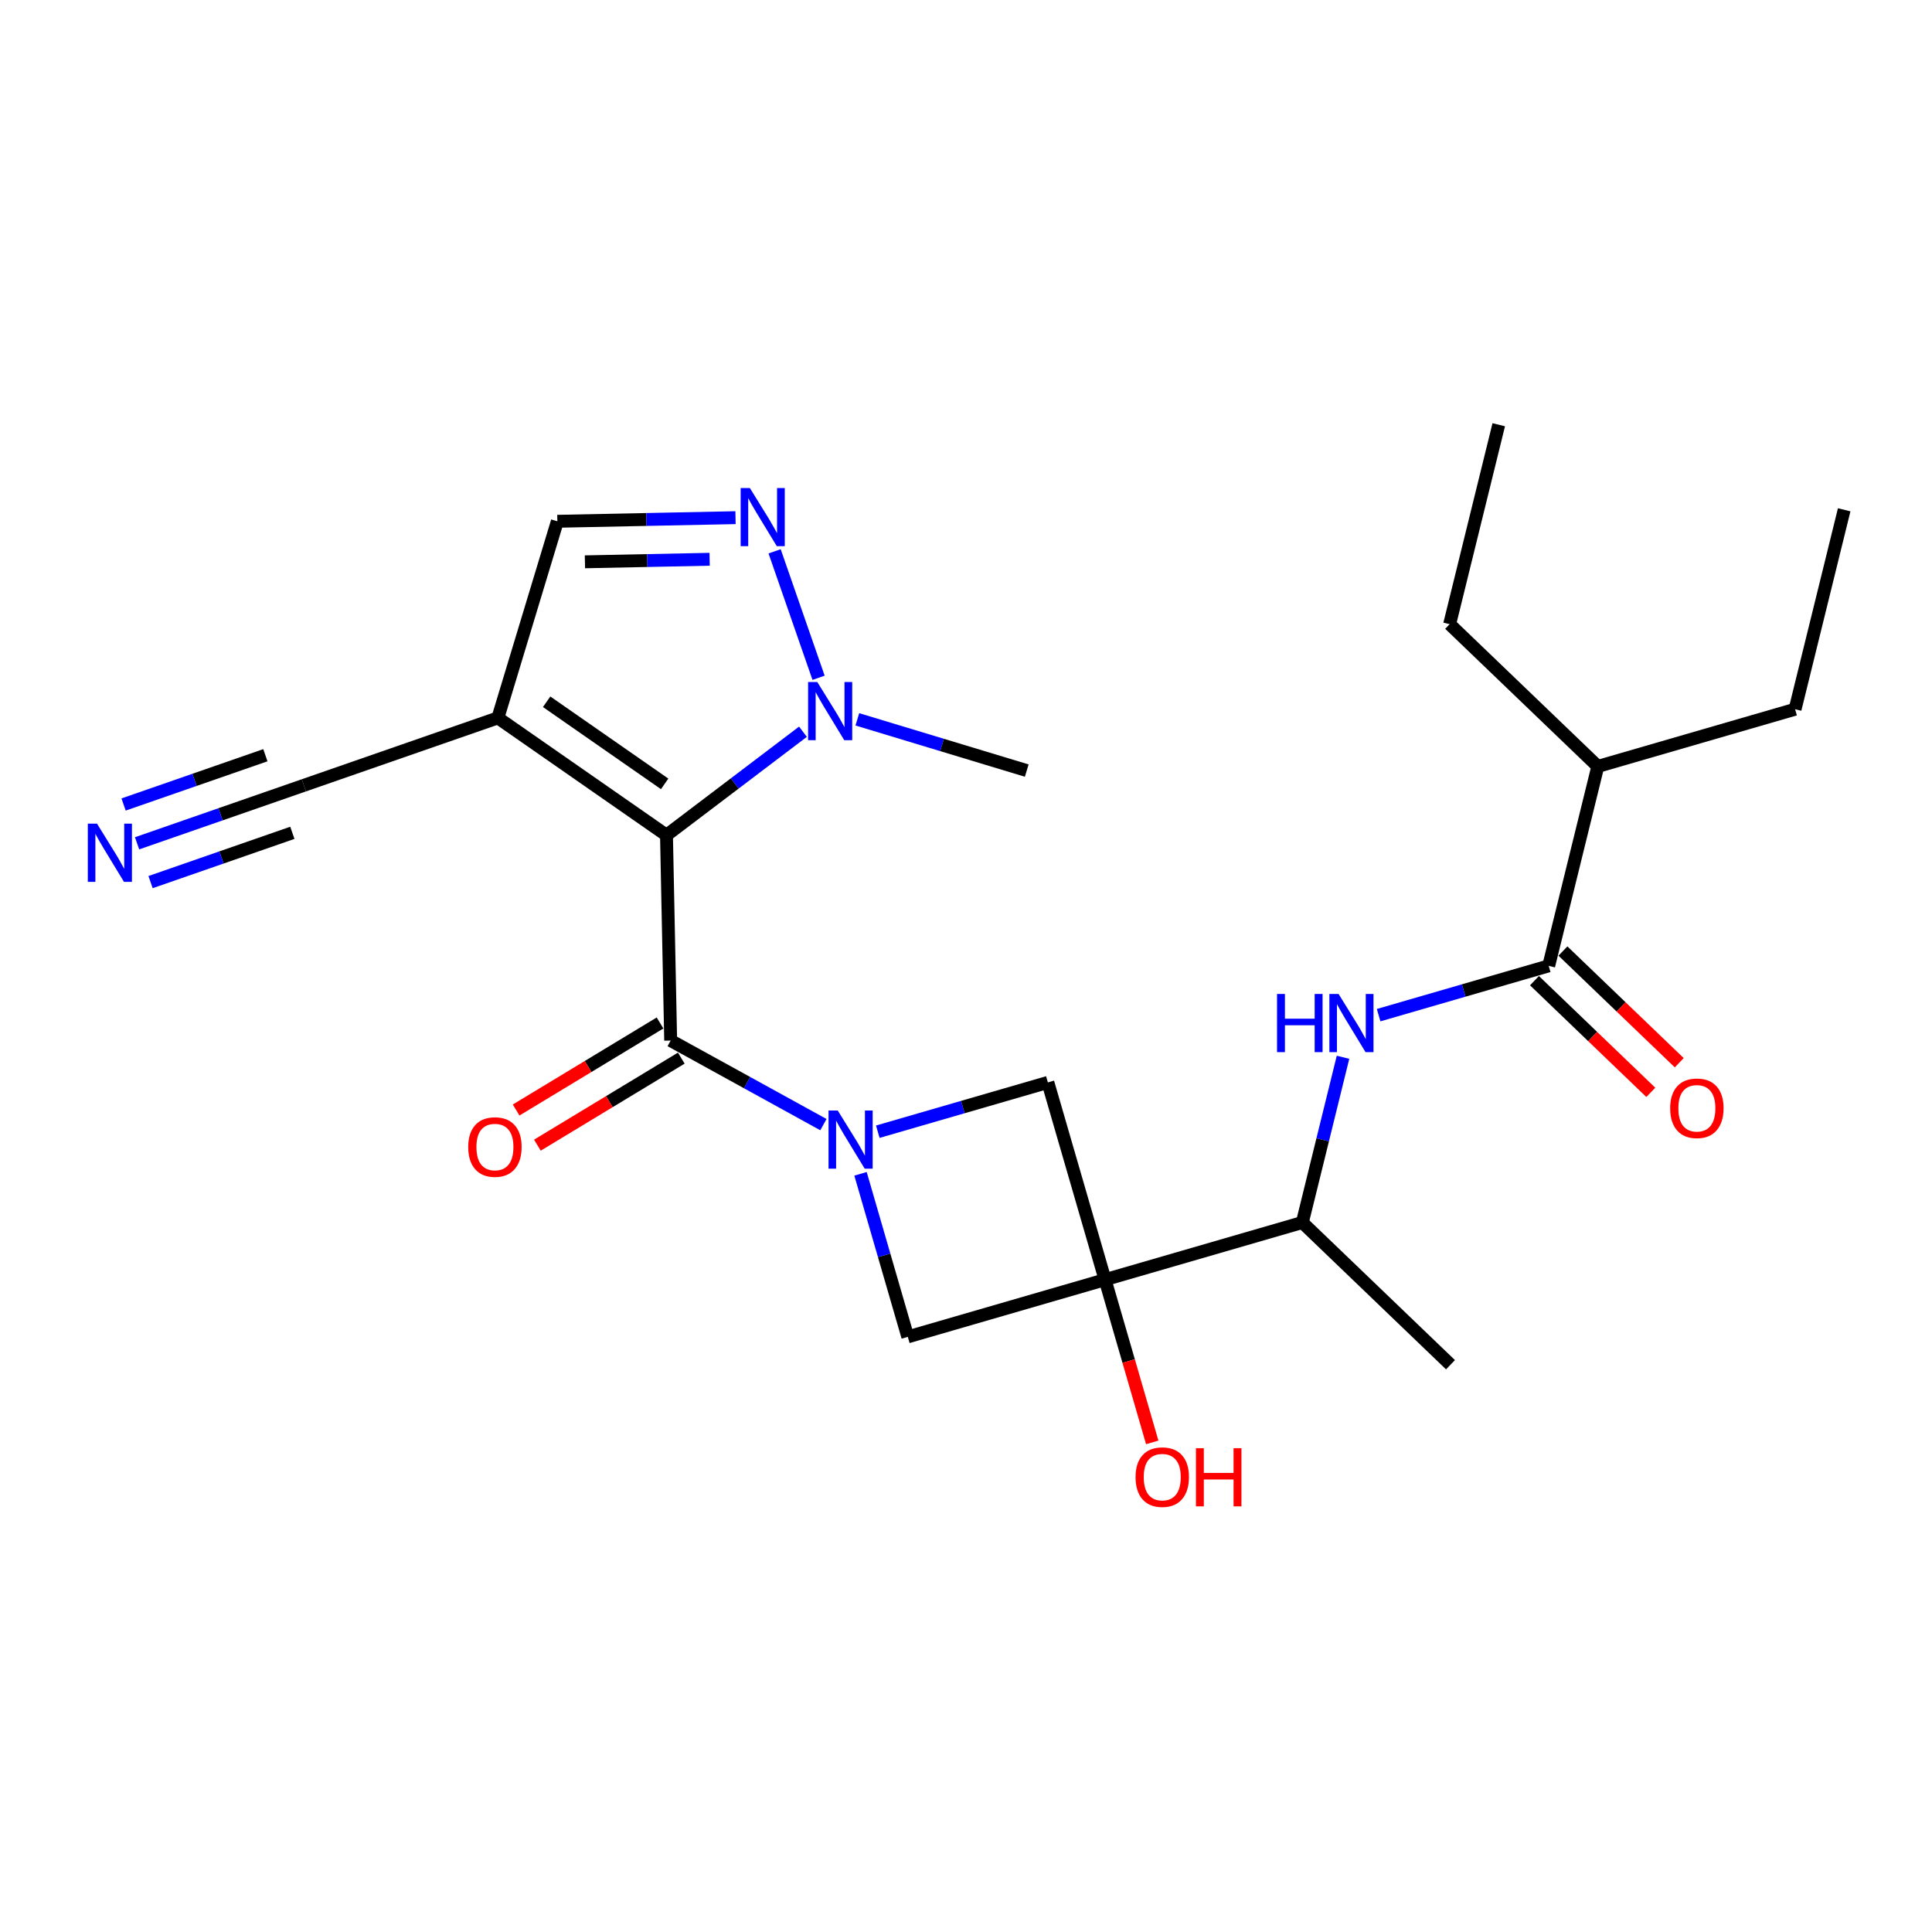 <?xml version='1.0' encoding='iso-8859-1'?>
<svg version='1.1' baseProfile='full'
              xmlns='http://www.w3.org/2000/svg'
                      xmlns:rdkit='http://www.rdkit.org/xml'
                      xmlns:xlink='http://www.w3.org/1999/xlink'
                  xml:space='preserve'
width='300px' height='300px' viewBox='0 0 300 300'>
<!-- END OF HEADER -->
<rect style='opacity:1.0;fill:#FFFFFF;stroke:none' width='300' height='300' x='0' y='0'> </rect>
<rect style='opacity:1.0;fill:#FFFFFF;stroke:none' width='300' height='300' x='0' y='0'> </rect>
<path class='bond-0 atom-0 atom-1' d='M 286.364,79.16 L 278.739,110.128' style='fill:none;fill-rule:evenodd;stroke:#000000;stroke-width:2.0px;stroke-linecap:butt;stroke-linejoin:miter;stroke-opacity:1' />
<path class='bond-1 atom-1 atom-2' d='M 278.739,110.128 L 248.107,119.009' style='fill:none;fill-rule:evenodd;stroke:#000000;stroke-width:2.0px;stroke-linecap:butt;stroke-linejoin:miter;stroke-opacity:1' />
<path class='bond-2 atom-2 atom-3' d='M 248.107,119.009 L 225.1,96.922' style='fill:none;fill-rule:evenodd;stroke:#000000;stroke-width:2.0px;stroke-linecap:butt;stroke-linejoin:miter;stroke-opacity:1' />
<path class='bond-4 atom-2 atom-5' d='M 248.107,119.009 L 240.482,149.978' style='fill:none;fill-rule:evenodd;stroke:#000000;stroke-width:2.0px;stroke-linecap:butt;stroke-linejoin:miter;stroke-opacity:1' />
<path class='bond-3 atom-3 atom-4' d='M 225.1,96.922 L 232.725,65.953' style='fill:none;fill-rule:evenodd;stroke:#000000;stroke-width:2.0px;stroke-linecap:butt;stroke-linejoin:miter;stroke-opacity:1' />
<path class='bond-5 atom-5 atom-6' d='M 238.273,152.278 L 247.305,160.949' style='fill:none;fill-rule:evenodd;stroke:#000000;stroke-width:2.0px;stroke-linecap:butt;stroke-linejoin:miter;stroke-opacity:1' />
<path class='bond-5 atom-5 atom-6' d='M 247.305,160.949 L 256.336,169.62' style='fill:none;fill-rule:evenodd;stroke:#FF0000;stroke-width:2.0px;stroke-linecap:butt;stroke-linejoin:miter;stroke-opacity:1' />
<path class='bond-5 atom-5 atom-6' d='M 242.691,147.677 L 251.722,156.348' style='fill:none;fill-rule:evenodd;stroke:#000000;stroke-width:2.0px;stroke-linecap:butt;stroke-linejoin:miter;stroke-opacity:1' />
<path class='bond-5 atom-5 atom-6' d='M 251.722,156.348 L 260.754,165.019' style='fill:none;fill-rule:evenodd;stroke:#FF0000;stroke-width:2.0px;stroke-linecap:butt;stroke-linejoin:miter;stroke-opacity:1' />
<path class='bond-6 atom-5 atom-7' d='M 240.482,149.978 L 227.277,153.806' style='fill:none;fill-rule:evenodd;stroke:#000000;stroke-width:2.0px;stroke-linecap:butt;stroke-linejoin:miter;stroke-opacity:1' />
<path class='bond-6 atom-5 atom-7' d='M 227.277,153.806 L 214.073,157.634' style='fill:none;fill-rule:evenodd;stroke:#0000FF;stroke-width:2.0px;stroke-linecap:butt;stroke-linejoin:miter;stroke-opacity:1' />
<path class='bond-7 atom-7 atom-8' d='M 208.542,164.172 L 205.383,176.999' style='fill:none;fill-rule:evenodd;stroke:#0000FF;stroke-width:2.0px;stroke-linecap:butt;stroke-linejoin:miter;stroke-opacity:1' />
<path class='bond-7 atom-7 atom-8' d='M 205.383,176.999 L 202.225,189.827' style='fill:none;fill-rule:evenodd;stroke:#000000;stroke-width:2.0px;stroke-linecap:butt;stroke-linejoin:miter;stroke-opacity:1' />
<path class='bond-8 atom-8 atom-9' d='M 202.225,189.827 L 225.232,211.914' style='fill:none;fill-rule:evenodd;stroke:#000000;stroke-width:2.0px;stroke-linecap:butt;stroke-linejoin:miter;stroke-opacity:1' />
<path class='bond-9 atom-8 atom-10' d='M 202.225,189.827 L 171.593,198.707' style='fill:none;fill-rule:evenodd;stroke:#000000;stroke-width:2.0px;stroke-linecap:butt;stroke-linejoin:miter;stroke-opacity:1' />
<path class='bond-10 atom-10 atom-11' d='M 171.593,198.707 L 175.256,211.341' style='fill:none;fill-rule:evenodd;stroke:#000000;stroke-width:2.0px;stroke-linecap:butt;stroke-linejoin:miter;stroke-opacity:1' />
<path class='bond-10 atom-10 atom-11' d='M 175.256,211.341 L 178.919,223.975' style='fill:none;fill-rule:evenodd;stroke:#FF0000;stroke-width:2.0px;stroke-linecap:butt;stroke-linejoin:miter;stroke-opacity:1' />
<path class='bond-11 atom-10 atom-12' d='M 171.593,198.707 L 140.961,207.588' style='fill:none;fill-rule:evenodd;stroke:#000000;stroke-width:2.0px;stroke-linecap:butt;stroke-linejoin:miter;stroke-opacity:1' />
<path class='bond-24 atom-24 atom-10' d='M 162.712,168.076 L 171.593,198.707' style='fill:none;fill-rule:evenodd;stroke:#000000;stroke-width:2.0px;stroke-linecap:butt;stroke-linejoin:miter;stroke-opacity:1' />
<path class='bond-12 atom-12 atom-13' d='M 140.961,207.588 L 137.291,194.929' style='fill:none;fill-rule:evenodd;stroke:#000000;stroke-width:2.0px;stroke-linecap:butt;stroke-linejoin:miter;stroke-opacity:1' />
<path class='bond-12 atom-12 atom-13' d='M 137.291,194.929 L 133.621,182.27' style='fill:none;fill-rule:evenodd;stroke:#0000FF;stroke-width:2.0px;stroke-linecap:butt;stroke-linejoin:miter;stroke-opacity:1' />
<path class='bond-13 atom-13 atom-14' d='M 127.858,174.632 L 115.999,168.104' style='fill:none;fill-rule:evenodd;stroke:#0000FF;stroke-width:2.0px;stroke-linecap:butt;stroke-linejoin:miter;stroke-opacity:1' />
<path class='bond-13 atom-13 atom-14' d='M 115.999,168.104 L 104.141,161.576' style='fill:none;fill-rule:evenodd;stroke:#000000;stroke-width:2.0px;stroke-linecap:butt;stroke-linejoin:miter;stroke-opacity:1' />
<path class='bond-23 atom-13 atom-24' d='M 136.303,175.732 L 149.508,171.904' style='fill:none;fill-rule:evenodd;stroke:#0000FF;stroke-width:2.0px;stroke-linecap:butt;stroke-linejoin:miter;stroke-opacity:1' />
<path class='bond-23 atom-13 atom-24' d='M 149.508,171.904 L 162.712,168.076' style='fill:none;fill-rule:evenodd;stroke:#000000;stroke-width:2.0px;stroke-linecap:butt;stroke-linejoin:miter;stroke-opacity:1' />
<path class='bond-14 atom-14 atom-15' d='M 102.49,158.847 L 91.317,165.605' style='fill:none;fill-rule:evenodd;stroke:#000000;stroke-width:2.0px;stroke-linecap:butt;stroke-linejoin:miter;stroke-opacity:1' />
<path class='bond-14 atom-14 atom-15' d='M 91.317,165.605 L 80.144,172.363' style='fill:none;fill-rule:evenodd;stroke:#FF0000;stroke-width:2.0px;stroke-linecap:butt;stroke-linejoin:miter;stroke-opacity:1' />
<path class='bond-14 atom-14 atom-15' d='M 105.791,164.305 L 94.618,171.063' style='fill:none;fill-rule:evenodd;stroke:#000000;stroke-width:2.0px;stroke-linecap:butt;stroke-linejoin:miter;stroke-opacity:1' />
<path class='bond-14 atom-14 atom-15' d='M 94.618,171.063 L 83.445,177.821' style='fill:none;fill-rule:evenodd;stroke:#FF0000;stroke-width:2.0px;stroke-linecap:butt;stroke-linejoin:miter;stroke-opacity:1' />
<path class='bond-15 atom-14 atom-16' d='M 104.141,161.576 L 103.491,129.689' style='fill:none;fill-rule:evenodd;stroke:#000000;stroke-width:2.0px;stroke-linecap:butt;stroke-linejoin:miter;stroke-opacity:1' />
<path class='bond-16 atom-16 atom-17' d='M 103.491,129.689 L 77.312,111.473' style='fill:none;fill-rule:evenodd;stroke:#000000;stroke-width:2.0px;stroke-linecap:butt;stroke-linejoin:miter;stroke-opacity:1' />
<path class='bond-16 atom-16 atom-17' d='M 103.207,121.721 L 84.882,108.969' style='fill:none;fill-rule:evenodd;stroke:#000000;stroke-width:2.0px;stroke-linecap:butt;stroke-linejoin:miter;stroke-opacity:1' />
<path class='bond-25 atom-22 atom-16' d='M 124.683,113.622 L 114.087,121.656' style='fill:none;fill-rule:evenodd;stroke:#0000FF;stroke-width:2.0px;stroke-linecap:butt;stroke-linejoin:miter;stroke-opacity:1' />
<path class='bond-25 atom-22 atom-16' d='M 114.087,121.656 L 103.491,129.689' style='fill:none;fill-rule:evenodd;stroke:#000000;stroke-width:2.0px;stroke-linecap:butt;stroke-linejoin:miter;stroke-opacity:1' />
<path class='bond-17 atom-17 atom-18' d='M 77.312,111.473 L 47.187,121.944' style='fill:none;fill-rule:evenodd;stroke:#000000;stroke-width:2.0px;stroke-linecap:butt;stroke-linejoin:miter;stroke-opacity:1' />
<path class='bond-19 atom-17 atom-20' d='M 77.312,111.473 L 86.547,80.946' style='fill:none;fill-rule:evenodd;stroke:#000000;stroke-width:2.0px;stroke-linecap:butt;stroke-linejoin:miter;stroke-opacity:1' />
<path class='bond-18 atom-18 atom-19' d='M 47.187,121.944 L 34.236,126.446' style='fill:none;fill-rule:evenodd;stroke:#000000;stroke-width:2.0px;stroke-linecap:butt;stroke-linejoin:miter;stroke-opacity:1' />
<path class='bond-18 atom-18 atom-19' d='M 34.236,126.446 L 21.284,130.948' style='fill:none;fill-rule:evenodd;stroke:#0000FF;stroke-width:2.0px;stroke-linecap:butt;stroke-linejoin:miter;stroke-opacity:1' />
<path class='bond-18 atom-18 atom-19' d='M 41.207,117.27 L 30.199,121.097' style='fill:none;fill-rule:evenodd;stroke:#000000;stroke-width:2.0px;stroke-linecap:butt;stroke-linejoin:miter;stroke-opacity:1' />
<path class='bond-18 atom-18 atom-19' d='M 30.199,121.097 L 19.19,124.923' style='fill:none;fill-rule:evenodd;stroke:#0000FF;stroke-width:2.0px;stroke-linecap:butt;stroke-linejoin:miter;stroke-opacity:1' />
<path class='bond-18 atom-18 atom-19' d='M 45.396,129.32 L 34.387,133.147' style='fill:none;fill-rule:evenodd;stroke:#000000;stroke-width:2.0px;stroke-linecap:butt;stroke-linejoin:miter;stroke-opacity:1' />
<path class='bond-18 atom-18 atom-19' d='M 34.387,133.147 L 23.379,136.973' style='fill:none;fill-rule:evenodd;stroke:#0000FF;stroke-width:2.0px;stroke-linecap:butt;stroke-linejoin:miter;stroke-opacity:1' />
<path class='bond-20 atom-20 atom-21' d='M 86.547,80.946 L 100.379,80.664' style='fill:none;fill-rule:evenodd;stroke:#000000;stroke-width:2.0px;stroke-linecap:butt;stroke-linejoin:miter;stroke-opacity:1' />
<path class='bond-20 atom-20 atom-21' d='M 100.379,80.664 L 114.211,80.382' style='fill:none;fill-rule:evenodd;stroke:#0000FF;stroke-width:2.0px;stroke-linecap:butt;stroke-linejoin:miter;stroke-opacity:1' />
<path class='bond-20 atom-20 atom-21' d='M 90.827,87.239 L 100.509,87.041' style='fill:none;fill-rule:evenodd;stroke:#000000;stroke-width:2.0px;stroke-linecap:butt;stroke-linejoin:miter;stroke-opacity:1' />
<path class='bond-20 atom-20 atom-21' d='M 100.509,87.041 L 110.192,86.844' style='fill:none;fill-rule:evenodd;stroke:#0000FF;stroke-width:2.0px;stroke-linecap:butt;stroke-linejoin:miter;stroke-opacity:1' />
<path class='bond-21 atom-21 atom-22' d='M 120.281,85.609 L 127.107,105.248' style='fill:none;fill-rule:evenodd;stroke:#0000FF;stroke-width:2.0px;stroke-linecap:butt;stroke-linejoin:miter;stroke-opacity:1' />
<path class='bond-22 atom-22 atom-23' d='M 133.128,111.698 L 146.28,115.677' style='fill:none;fill-rule:evenodd;stroke:#0000FF;stroke-width:2.0px;stroke-linecap:butt;stroke-linejoin:miter;stroke-opacity:1' />
<path class='bond-22 atom-22 atom-23' d='M 146.28,115.677 L 159.432,119.656' style='fill:none;fill-rule:evenodd;stroke:#000000;stroke-width:2.0px;stroke-linecap:butt;stroke-linejoin:miter;stroke-opacity:1' />
<path  class='atom-6' d='M 259.343 172.091
Q 259.343 169.922, 260.414 168.71
Q 261.486 167.498, 263.489 167.498
Q 265.492 167.498, 266.563 168.71
Q 267.635 169.922, 267.635 172.091
Q 267.635 174.285, 266.55 175.535
Q 265.466 176.773, 263.489 176.773
Q 261.499 176.773, 260.414 175.535
Q 259.343 174.298, 259.343 172.091
M 263.489 175.752
Q 264.866 175.752, 265.606 174.834
Q 266.359 173.902, 266.359 172.091
Q 266.359 170.317, 265.606 169.424
Q 264.866 168.519, 263.489 168.519
Q 262.111 168.519, 261.358 169.412
Q 260.618 170.305, 260.618 172.091
Q 260.618 173.915, 261.358 174.834
Q 262.111 175.752, 263.489 175.752
' fill='#FF0000'/>
<path  class='atom-7' d='M 198.298 154.342
L 199.523 154.342
L 199.523 158.182
L 204.141 158.182
L 204.141 154.342
L 205.366 154.342
L 205.366 163.374
L 204.141 163.374
L 204.141 159.203
L 199.523 159.203
L 199.523 163.374
L 198.298 163.374
L 198.298 154.342
' fill='#0000FF'/>
<path  class='atom-7' d='M 207.853 154.342
L 210.813 159.126
Q 211.107 159.598, 211.579 160.453
Q 212.051 161.308, 212.076 161.359
L 212.076 154.342
L 213.275 154.342
L 213.275 163.374
L 212.038 163.374
L 208.861 158.144
Q 208.491 157.532, 208.096 156.83
Q 207.713 156.128, 207.598 155.911
L 207.598 163.374
L 206.425 163.374
L 206.425 154.342
L 207.853 154.342
' fill='#0000FF'/>
<path  class='atom-11' d='M 176.328 229.365
Q 176.328 227.196, 177.399 225.984
Q 178.471 224.772, 180.474 224.772
Q 182.477 224.772, 183.548 225.984
Q 184.62 227.196, 184.62 229.365
Q 184.62 231.559, 183.536 232.809
Q 182.451 234.047, 180.474 234.047
Q 178.484 234.047, 177.399 232.809
Q 176.328 231.572, 176.328 229.365
M 180.474 233.026
Q 181.852 233.026, 182.592 232.108
Q 183.344 231.176, 183.344 229.365
Q 183.344 227.592, 182.592 226.699
Q 181.852 225.793, 180.474 225.793
Q 179.096 225.793, 178.343 226.686
Q 177.603 227.579, 177.603 229.365
Q 177.603 231.189, 178.343 232.108
Q 179.096 233.026, 180.474 233.026
' fill='#FF0000'/>
<path  class='atom-11' d='M 185.704 224.874
L 186.929 224.874
L 186.929 228.714
L 191.547 228.714
L 191.547 224.874
L 192.772 224.874
L 192.772 233.906
L 191.547 233.906
L 191.547 229.735
L 186.929 229.735
L 186.929 233.906
L 185.704 233.906
L 185.704 224.874
' fill='#FF0000'/>
<path  class='atom-13' d='M 130.084 172.44
L 133.044 177.224
Q 133.337 177.696, 133.809 178.551
Q 134.281 179.406, 134.307 179.457
L 134.307 172.44
L 135.506 172.44
L 135.506 181.472
L 134.268 181.472
L 131.092 176.242
Q 130.722 175.63, 130.326 174.928
Q 129.944 174.226, 129.829 174.009
L 129.829 181.472
L 128.655 181.472
L 128.655 172.44
L 130.084 172.44
' fill='#0000FF'/>
<path  class='atom-15' d='M 72.705 178.108
Q 72.705 175.939, 73.777 174.727
Q 74.848 173.515, 76.851 173.515
Q 78.854 173.515, 79.926 174.727
Q 80.997 175.939, 80.997 178.108
Q 80.997 180.302, 79.913 181.552
Q 78.829 182.79, 76.851 182.79
Q 74.861 182.79, 73.777 181.552
Q 72.705 180.315, 72.705 178.108
M 76.851 181.769
Q 78.229 181.769, 78.969 180.85
Q 79.722 179.919, 79.722 178.108
Q 79.722 176.334, 78.969 175.441
Q 78.229 174.536, 76.851 174.536
Q 75.473 174.536, 74.721 175.429
Q 73.981 176.322, 73.981 178.108
Q 73.981 179.932, 74.721 180.85
Q 75.473 181.769, 76.851 181.769
' fill='#FF0000'/>
<path  class='atom-19' d='M 15.065 127.9
L 18.025 132.684
Q 18.318 133.156, 18.79 134.011
Q 19.262 134.866, 19.288 134.917
L 19.288 127.9
L 20.487 127.9
L 20.487 136.932
L 19.25 136.932
L 16.073 131.702
Q 15.703 131.089, 15.308 130.388
Q 14.925 129.686, 14.81 129.469
L 14.81 136.932
L 13.636 136.932
L 13.636 127.9
L 15.065 127.9
' fill='#0000FF'/>
<path  class='atom-21' d='M 116.437 75.78
L 119.397 80.564
Q 119.69 81.036, 120.162 81.891
Q 120.634 82.745, 120.66 82.796
L 120.66 75.78
L 121.859 75.78
L 121.859 84.812
L 120.622 84.812
L 117.445 79.581
Q 117.075 78.969, 116.68 78.267
Q 116.297 77.566, 116.182 77.349
L 116.182 84.812
L 115.008 84.812
L 115.008 75.78
L 116.437 75.78
' fill='#0000FF'/>
<path  class='atom-22' d='M 126.909 105.905
L 129.869 110.689
Q 130.162 111.161, 130.634 112.016
Q 131.106 112.87, 131.132 112.921
L 131.132 105.905
L 132.331 105.905
L 132.331 114.937
L 131.093 114.937
L 127.917 109.707
Q 127.547 109.094, 127.151 108.393
Q 126.769 107.691, 126.654 107.474
L 126.654 114.937
L 125.48 114.937
L 125.48 105.905
L 126.909 105.905
' fill='#0000FF'/>
</svg>
